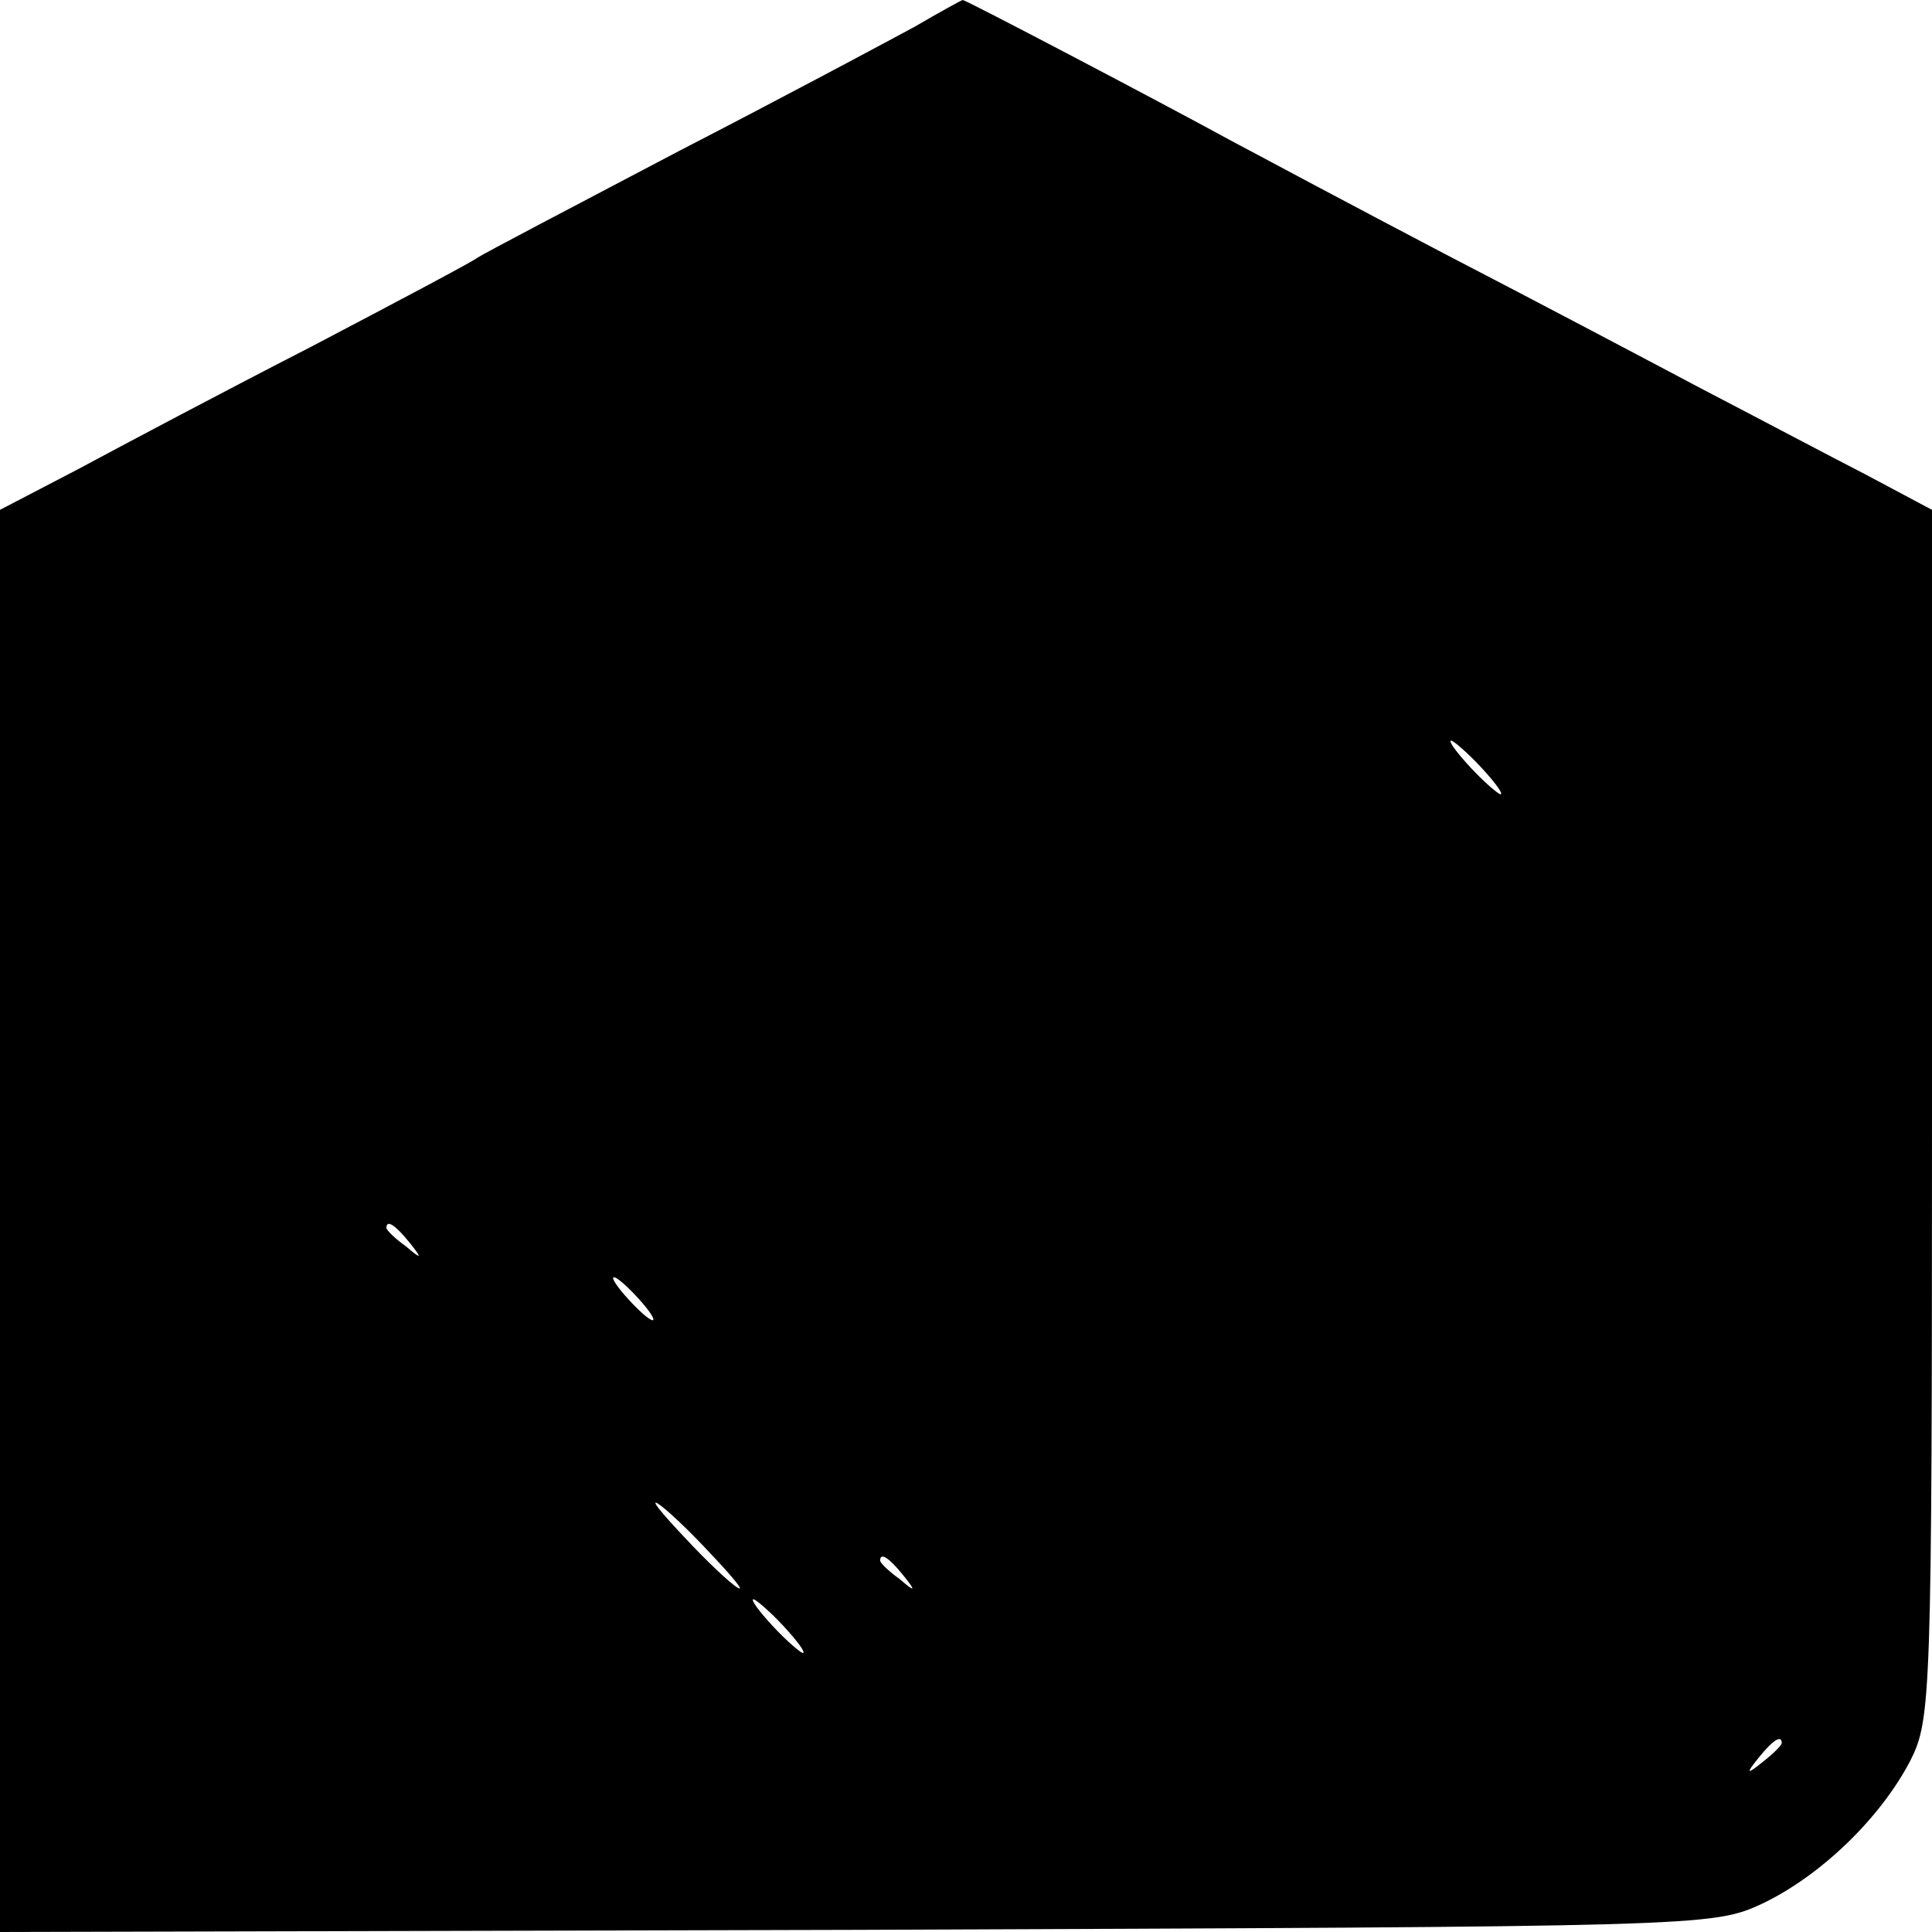 <?xml version="1.0" standalone="no"?>
<!DOCTYPE svg PUBLIC "-//W3C//DTD SVG 20010904//EN"
 "http://www.w3.org/TR/2001/REC-SVG-20010904/DTD/svg10.dtd">
<svg version="1.0" xmlns="http://www.w3.org/2000/svg"
 width="180pt" height="180pt" viewBox="0 0 180 180"
 preserveAspectRatio="xMidYMid meet">
<g transform="translate(0,180) scale(0.1,-0.1)"
fill="#000000" stroke="none">
<path d="M852 1775 c-24 -13 -123 -66 -220 -116 -97 -51 -181 -95 -187 -99 -5
-4 -75 -41 -155 -83 -80 -41 -178 -93 -217 -114 l-73 -38 0 -663 0 -662 798 2
c788 3 797 3 843 24 55 26 111 80 139 134 19 38 20 58 20 602 l0 563 -62 33
c-35 18 -103 54 -153 80 -49 26 -157 83 -240 126 -82 43 -172 91 -200 106 -64
35 -245 130 -248 130 -1 0 -21 -11 -45 -25z m528 -690 c13 -14 21 -25 18 -25
-2 0 -15 11 -28 25 -13 14 -21 25 -18 25 2 0 15 -11 28 -25z m-999 -442 c13
-16 12 -17 -3 -4 -10 7 -18 15 -18 17 0 8 8 3 21 -13z m214 -53 c10 -11 16
-20 13 -20 -3 0 -13 9 -23 20 -10 11 -16 20 -13 20 3 0 13 -9 23 -20z m60
-230 c21 -22 37 -40 34 -40 -3 0 -23 18 -44 40 -21 22 -37 40 -34 40 3 0 23
-18 44 -40z m186 -27 c13 -16 12 -17 -3 -4 -10 7 -18 15 -18 17 0 8 8 3 21
-13z m-111 -48 c13 -14 21 -25 18 -25 -2 0 -15 11 -28 25 -13 14 -21 25 -18
25 2 0 15 -11 28 -25z m930 -109 c0 -2 -8 -10 -17 -17 -16 -13 -17 -12 -4 4
13 16 21 21 21 13z"/>
</g>
</svg>
